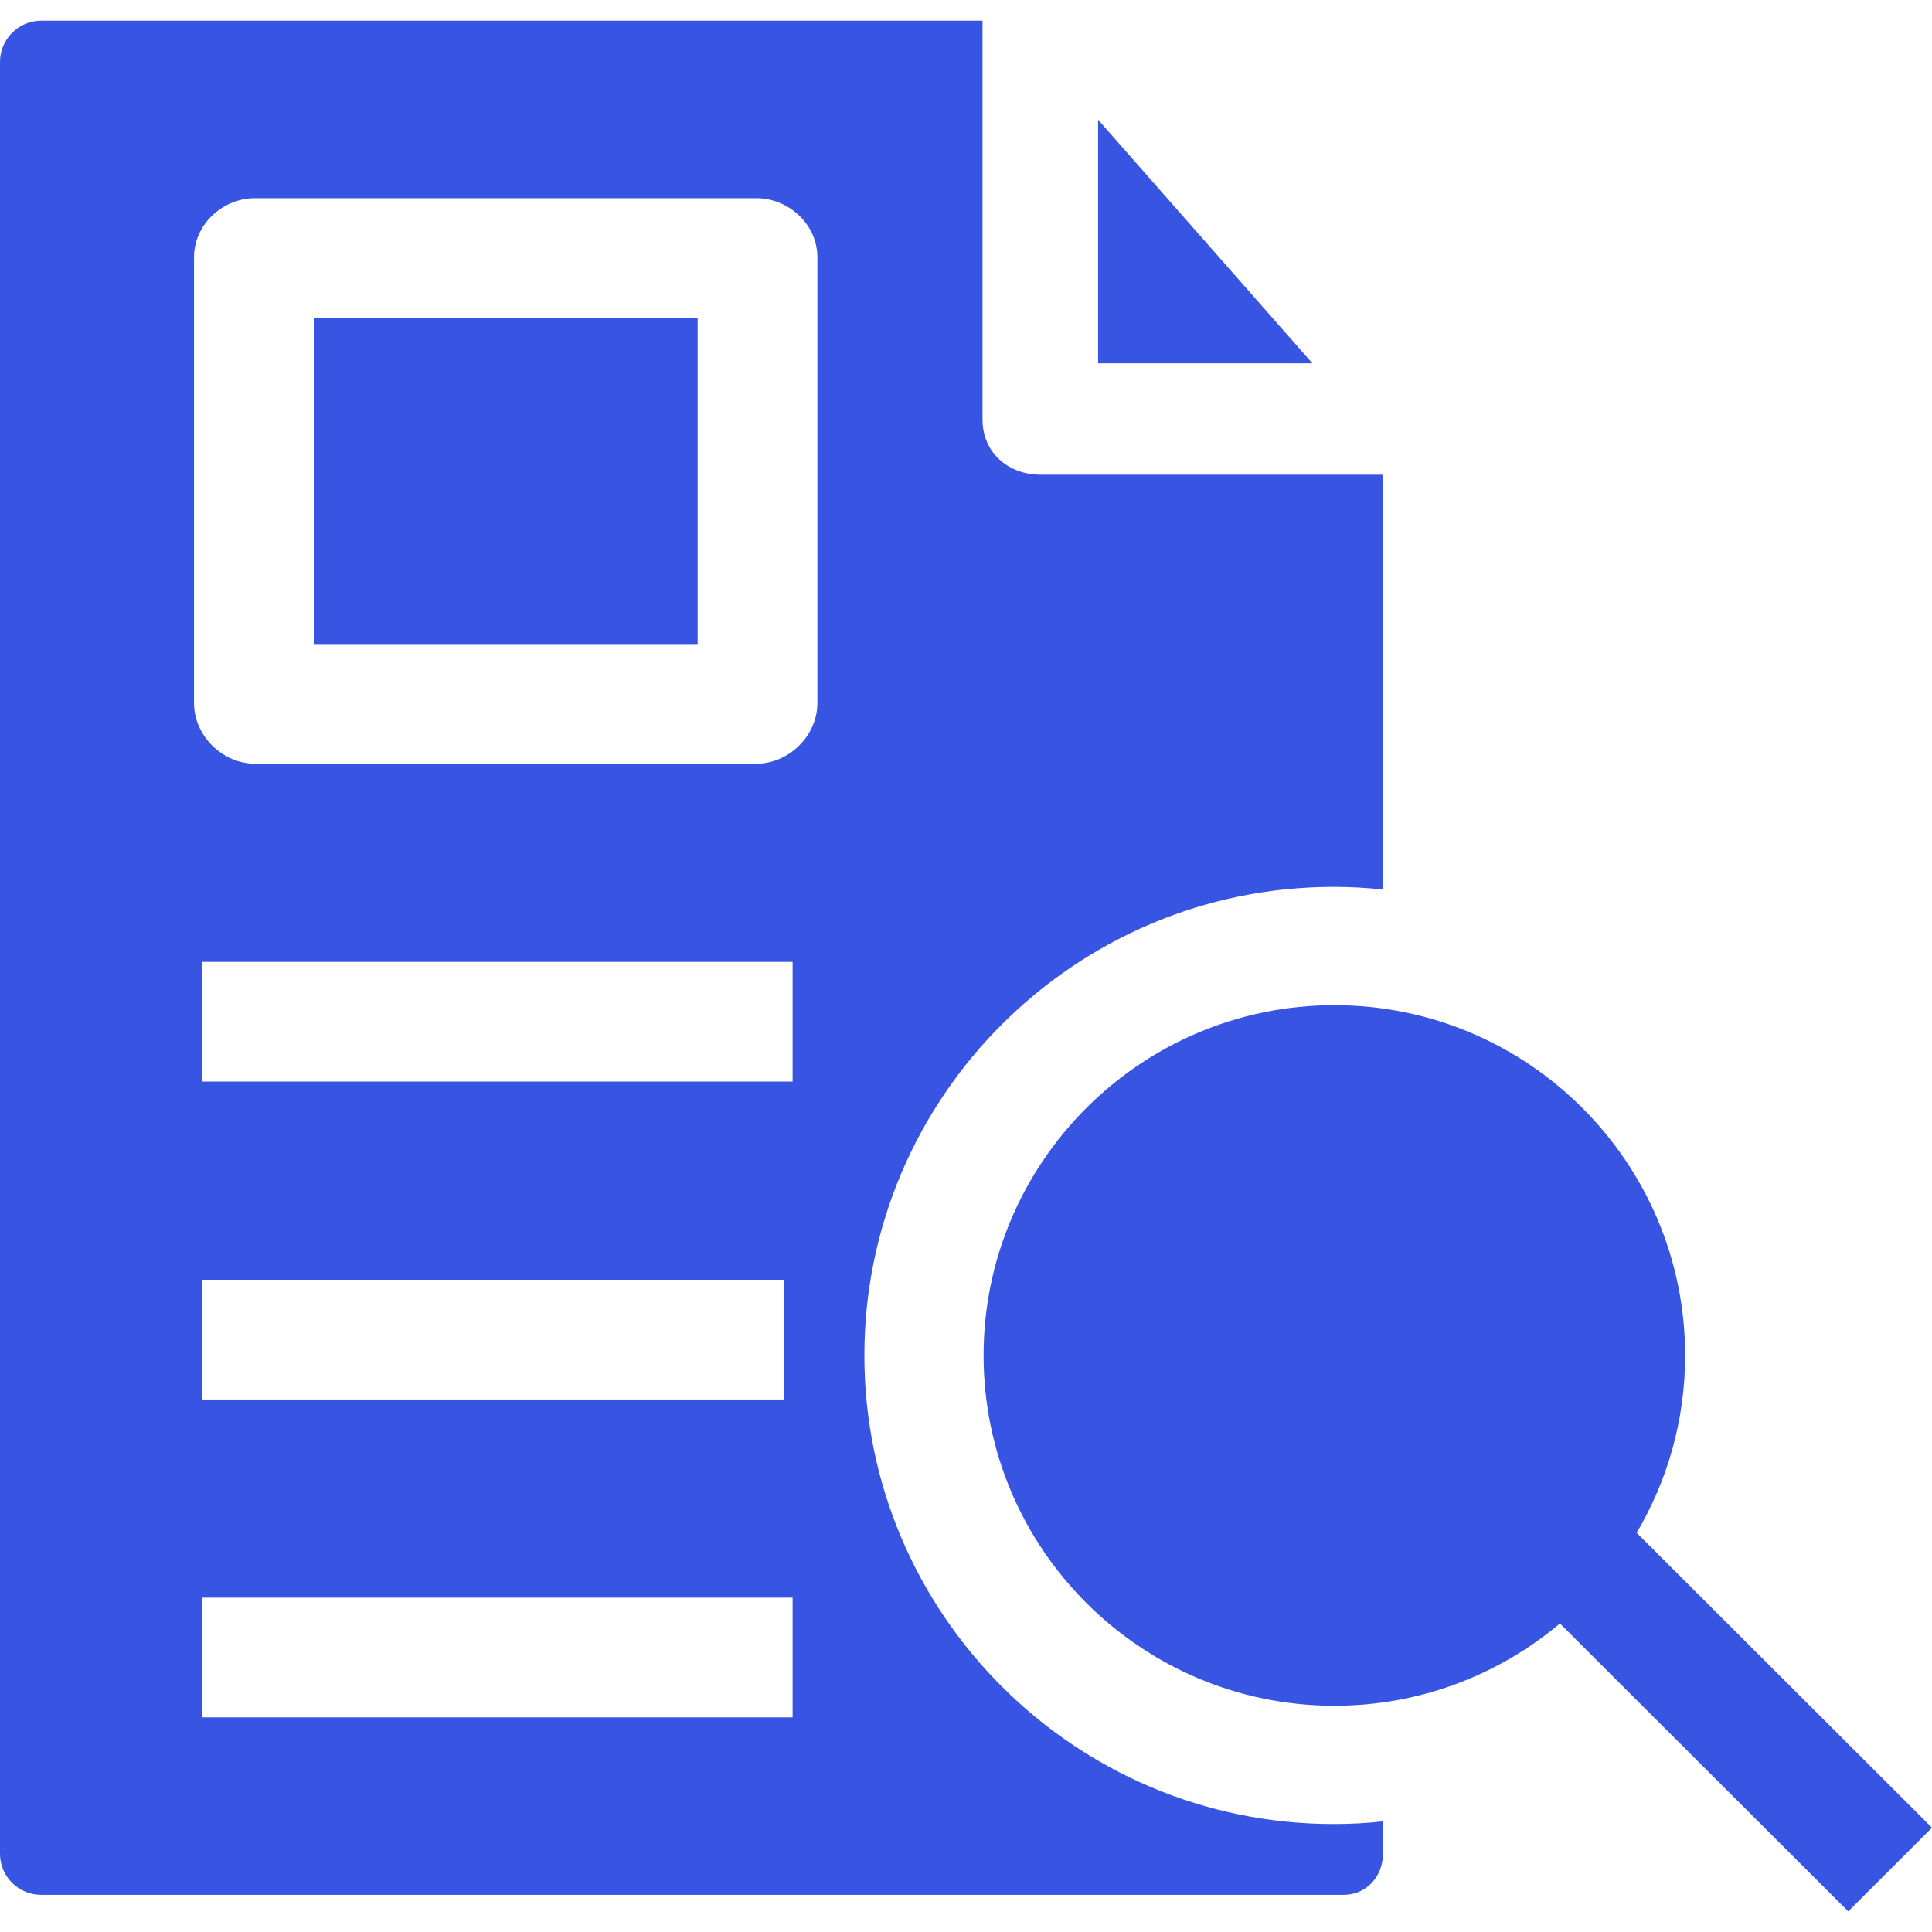 <svg width="40" height="40" viewBox="0 0 40 40" fill="none" xmlns="http://www.w3.org/2000/svg">
<g clip-path="url(#clip0_1437_3535)">
<path d="M22.735 7.522H27.172L22.735 2.479V7.522ZM40 37.841L33.885 31.735C34.522 30.657 34.889 29.403 34.889 28.064C34.889 24.064 31.631 20.811 27.626 20.811C23.622 20.811 20.364 24.064 20.364 28.064C20.364 32.063 23.622 35.316 27.626 35.316C29.404 35.316 31.033 34.674 32.297 33.612L38.266 39.573L40 37.841ZM6.496 6.582H14.444V13.334H6.496V6.582Z" fill="#3754E3"/>
<path d="M27.611 18.362C27.958 18.362 28.291 18.38 28.633 18.417V9.829H21.543C20.866 9.829 20.342 9.363 20.342 8.687V0.428H0.855C0.383 0.428 0 0.81 0 1.282V38.38C0 38.852 0.383 39.231 0.855 39.231H27.818C28.288 39.231 28.633 38.85 28.633 38.38V37.71C28.291 37.747 27.958 37.765 27.611 37.765C22.254 37.765 17.896 33.413 17.896 28.064C17.896 22.714 22.254 18.362 27.611 18.362ZM16.41 35.556H4.188V33.077H16.41V35.556ZM4.188 28.975V26.496H16.239V28.975H4.188ZM16.41 22.393H4.188V19.915H16.41V22.393ZM16.923 14.556C16.923 15.233 16.334 15.812 15.657 15.812H5.282C4.605 15.812 4.017 15.233 4.017 14.556V5.326C4.017 4.649 4.605 4.103 5.282 4.103H15.657C16.334 4.103 16.923 4.649 16.923 5.326V14.556Z" fill="#3754E3"/>
</g>
<defs>
<clipPath id="clip0_1437_3535">
<rect width="40" height="40" fill="white"/>
</clipPath>
</defs>
</svg>
